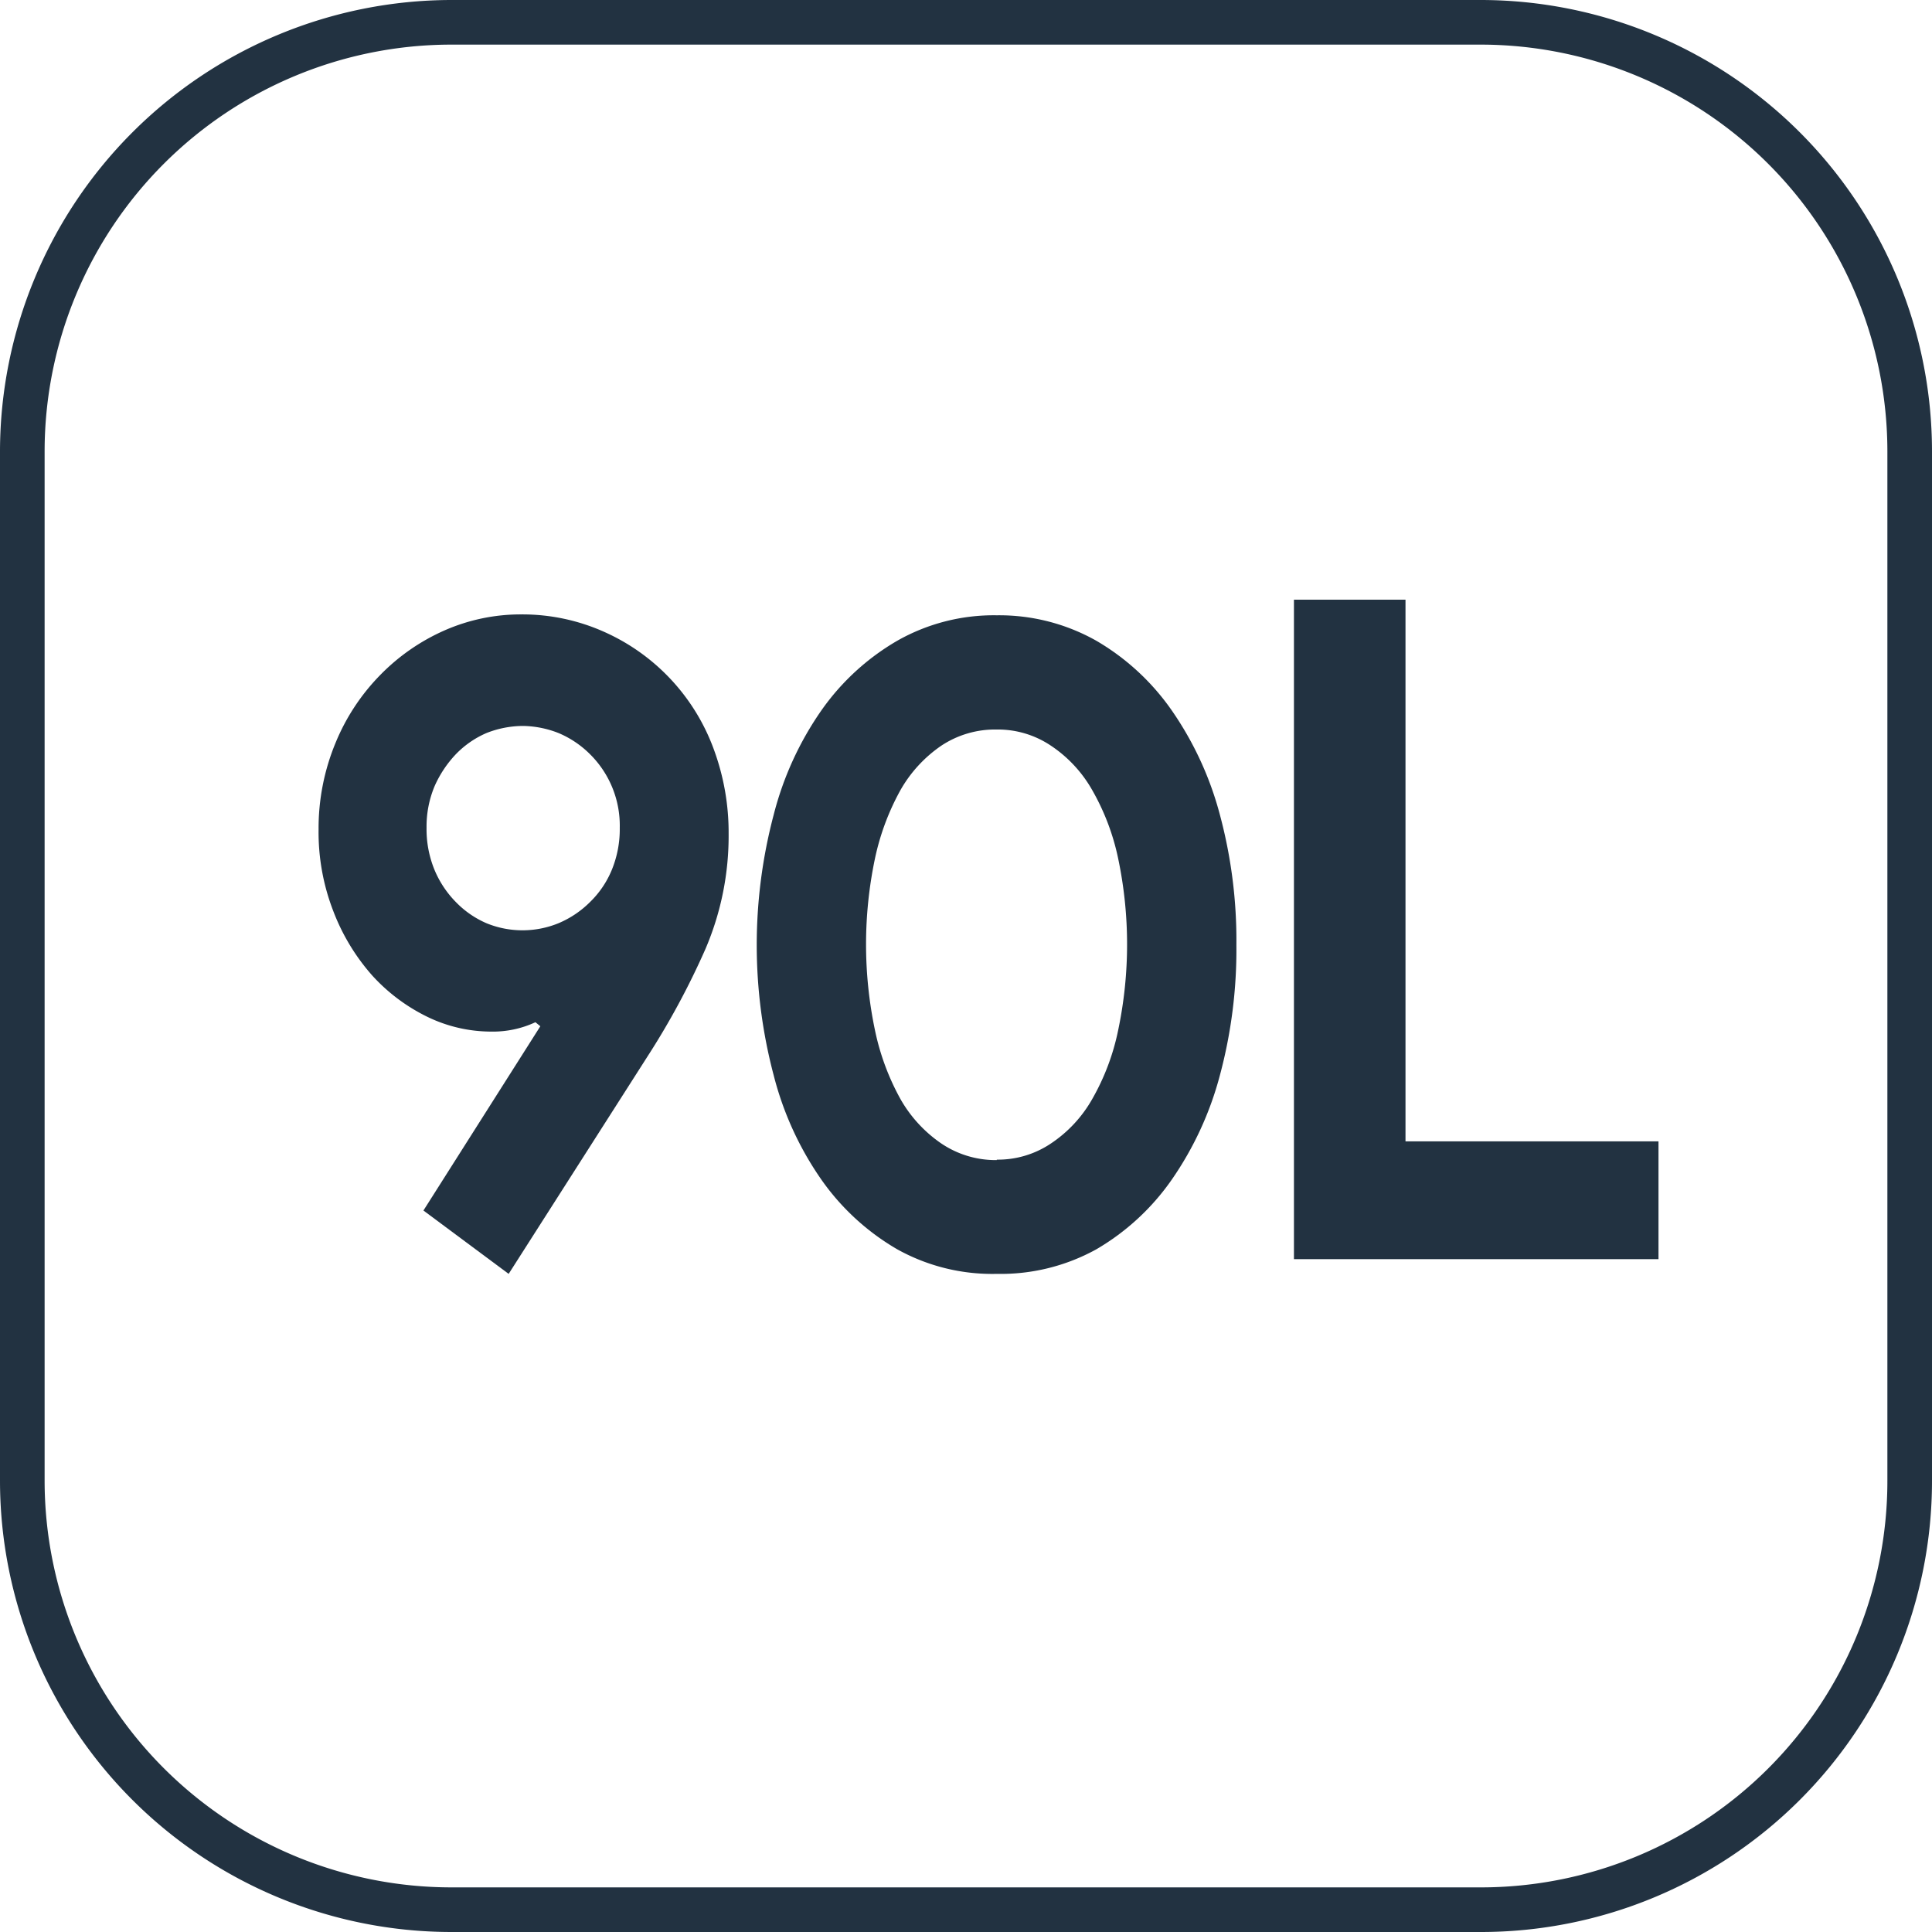 <svg xmlns="http://www.w3.org/2000/svg" viewBox="0 0 43.3 43.3"><defs><style>.cls-1{fill:#223241;}</style></defs><g id="Capa_2" data-name="Capa 2"><g id="Capa_1-2" data-name="Capa 1"><path class="cls-1" d="M11,23.12a3.28,3.28,0,0,1-1.42-.33,4.08,4.08,0,0,1-1.24-.93,4.69,4.69,0,0,1-.87-1.44,4.89,4.89,0,0,1-.33-1.83,5,5,0,0,1,.38-1.94,4.73,4.73,0,0,1,1-1.52,4.61,4.61,0,0,1,1.44-1,4.24,4.24,0,0,1,1.72-.36,4.49,4.49,0,0,1,1.88.4A4.61,4.61,0,0,1,16,16.8a5.39,5.39,0,0,1,.33,1.88,6.44,6.44,0,0,1-.52,2.59,17.35,17.35,0,0,1-1.3,2.41l-3.11,4.87L9.49,27.13,12.11,23,12,22.91A2.26,2.26,0,0,1,11,23.12Zm.71-6.85a2.25,2.25,0,0,0-.81.16,2.13,2.13,0,0,0-.68.47,2.52,2.52,0,0,0-.48.72,2.34,2.34,0,0,0-.18.93,2.4,2.4,0,0,0,.18.95,2.27,2.27,0,0,0,.48.72,2.13,2.13,0,0,0,.68.47,2.13,2.13,0,0,0,1.62,0,2.21,2.21,0,0,0,.7-.47,2.14,2.14,0,0,0,.49-.72,2.4,2.4,0,0,0,.18-.95,2.25,2.25,0,0,0-.67-1.65,2.21,2.21,0,0,0-.7-.47A2.25,2.25,0,0,0,11.73,16.27Z"/><path class="cls-1" d="M22.34,28.55A4.38,4.38,0,0,1,20.11,28a5.36,5.36,0,0,1-1.7-1.56,7.19,7.19,0,0,1-1.07-2.34,11.41,11.41,0,0,1,0-5.84,7.19,7.19,0,0,1,1.07-2.34,5.36,5.36,0,0,1,1.7-1.56,4.38,4.38,0,0,1,2.23-.57,4.43,4.43,0,0,1,2.23.57,5.33,5.33,0,0,1,1.69,1.56,7.42,7.42,0,0,1,1.08,2.34,10.86,10.86,0,0,1,.37,2.92,10.86,10.86,0,0,1-.37,2.92,7.42,7.42,0,0,1-1.08,2.34A5.33,5.33,0,0,1,24.57,28,4.43,4.43,0,0,1,22.34,28.55Zm0-2.56a2.13,2.13,0,0,0,1.21-.36,2.93,2.93,0,0,0,.93-1,5.2,5.2,0,0,0,.58-1.54,9.36,9.36,0,0,0,0-3.85,5.24,5.24,0,0,0-.58-1.53,2.93,2.93,0,0,0-.93-1,2.13,2.13,0,0,0-1.21-.36,2.18,2.18,0,0,0-1.24.36,3,3,0,0,0-.92,1,5.53,5.53,0,0,0-.57,1.53,9.36,9.36,0,0,0,0,3.85,5.48,5.48,0,0,0,.57,1.54,3,3,0,0,0,.92,1A2.18,2.18,0,0,0,22.34,26Z"/><path class="cls-1" d="M29,13.44H31.5V25.58h5.67v2.64H29Z"/><path class="cls-1" d="M33.19,43.3H10.11A10.12,10.12,0,0,1,0,33.19V10.11A10.13,10.13,0,0,1,10.11,0H33.19A10.12,10.12,0,0,1,43.3,10.11V33.19A10.11,10.11,0,0,1,33.19,43.3ZM10.11,1A9.12,9.12,0,0,0,1,10.11V33.19a9.12,9.12,0,0,0,9.11,9.11H33.19a9.11,9.11,0,0,0,9.11-9.11V10.11A9.12,9.12,0,0,0,33.19,1Z"/></g></g></svg>